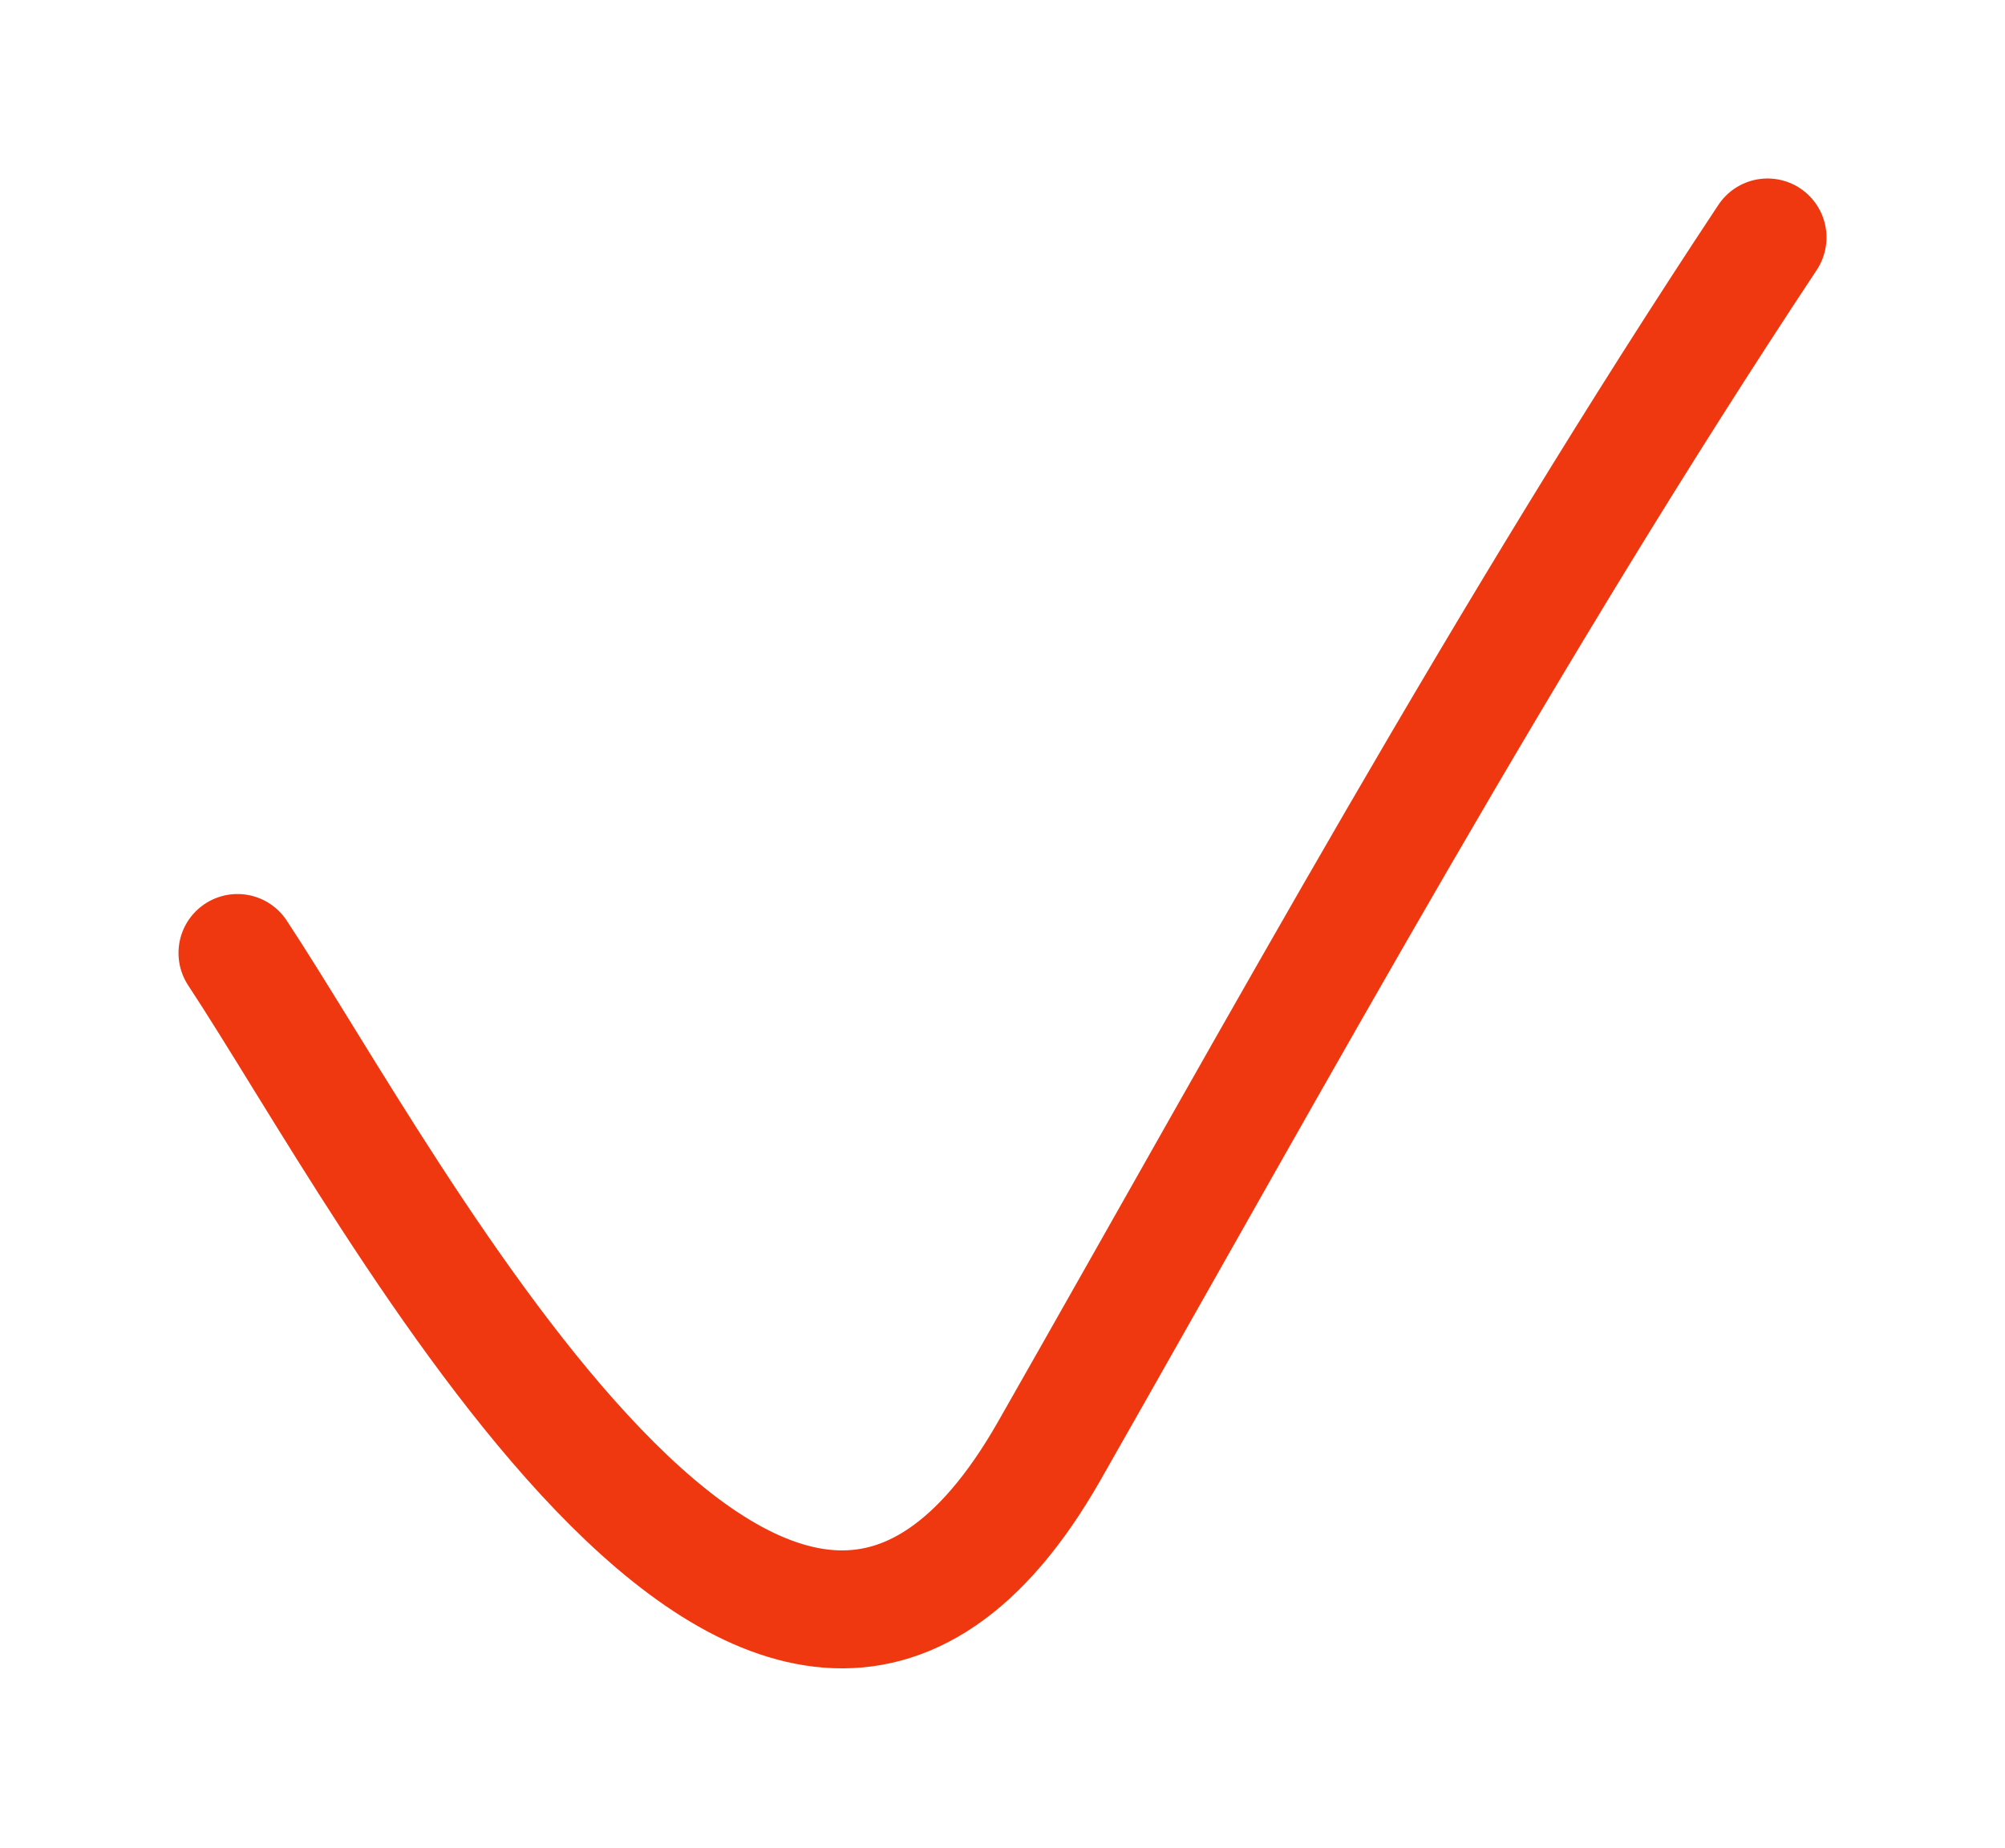 <?xml version="1.0" encoding="UTF-8"?> <svg xmlns="http://www.w3.org/2000/svg" width="153" height="141" viewBox="0 0 153 141" fill="none"> <path d="M18.121 72.715C29.91 90.569 59.173 147.393 80.068 110.708C97.905 79.391 114.901 48.274 134.879 18.119" stroke="#EF3810" stroke-width="9" stroke-linecap="round"></path> </svg> 